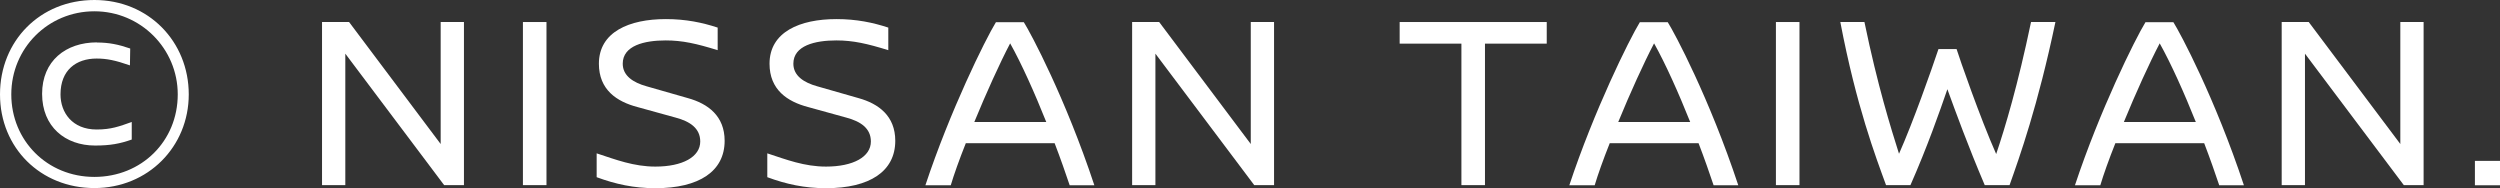 <?xml version="1.0" encoding="UTF-8"?><svg id="_圖層_1" xmlns="http://www.w3.org/2000/svg" viewBox="0 0 179.33 13.5"><rect x="0" y="0" width="179.33" height="13.5" fill="#333333" stroke="none"/><defs><style>.cls-1{fill:#fff;}</style></defs><path class="cls-1" d="m13.54,6.77c0,3.75-2.92,6.72-6.77,6.72S0,10.61,0,6.77,2.88,0,6.77,0s6.77,2.99,6.77,6.77Zm-.79,0c0-3.28-2.66-5.96-5.98-5.96S.81,3.46.81,6.77s2.57,5.92,5.96,5.92,5.98-2.57,5.98-5.92Zm-5.8-3.73c-2.23,0-3.93,1.33-3.93,3.69s1.66,3.71,3.8,3.71c1.08,0,1.78-.13,2.63-.43v-1.26c-.9.32-1.48.54-2.52.54-1.75,0-2.59-1.22-2.59-2.52,0-1.75,1.13-2.57,2.59-2.57.74,0,1.35.13,2.39.49l.02-1.21c-.85-.29-1.51-.43-2.39-.43Z"/><path class="cls-1" d="m33.28,13.29V1.58h-1.67v8.75L25.04,1.58h-1.94v11.7h1.67V3.85l7.09,9.43h1.42Z"/><path class="cls-1" d="m39.2,13.29V1.58h-1.69v11.7h1.69Z"/><path class="cls-1" d="m47.75,1.37c-2.61,0-4.79.92-4.79,3.2,0,1.87,1.28,2.72,2.77,3.11l2.75.76c1.01.27,1.75.76,1.75,1.71,0,1.1-1.26,1.8-3.22,1.8-1.55,0-2.84-.5-4.21-.95v1.71c1.35.5,2.68.79,4.21.79,3.15,0,4.97-1.22,4.97-3.4,0-1.78-1.19-2.66-2.63-3.06l-2.97-.85c-.97-.27-1.71-.76-1.71-1.62,0-1.3,1.55-1.67,3.08-1.67,1.21,0,2.21.23,3.73.7v-1.62c-1.1-.36-2.27-.61-3.73-.61Z"/><path class="cls-1" d="m59.99,1.37c-2.61,0-4.79.92-4.79,3.2,0,1.87,1.28,2.72,2.77,3.11l2.75.76c1.01.27,1.75.76,1.75,1.71,0,1.1-1.26,1.8-3.22,1.8-1.55,0-2.84-.5-4.21-.95v1.71c1.35.5,2.68.79,4.21.79,3.15,0,4.97-1.22,4.97-3.4,0-1.78-1.19-2.66-2.63-3.06l-2.97-.85c-.97-.27-1.71-.76-1.71-1.62,0-1.3,1.55-1.67,3.08-1.67,1.21,0,2.21.23,3.73.7v-1.62c-1.1-.36-2.27-.61-3.73-.61Z"/><path class="cls-1" d="m78.5,13.29c-2.07-6.25-4.57-10.93-5.06-11.7h-2c-.77,1.26-3.29,6.36-5.06,11.7h1.82c.23-.77.61-1.84,1.08-3.02h6.37c.43,1.12.79,2.16,1.08,3.02h1.76Zm-8.61-4.54c.85-2.07,1.84-4.25,2.57-5.64.81,1.44,1.76,3.56,2.59,5.64h-5.17Z"/><path class="cls-1" d="m91.39,13.29V1.58h-1.67v8.75l-6.57-8.75h-1.94v11.7h1.67V3.85l7.09,9.43h1.42Z"/><path class="cls-1" d="m110.95,3.13v-1.55h-10.55v1.55h4.43v10.15h1.69V3.13h4.43Z"/><path class="cls-1" d="m124.69,13.29c-2.07-6.25-4.57-10.93-5.06-11.7h-2c-.77,1.26-3.29,6.36-5.06,11.7h1.82c.23-.77.61-1.84,1.08-3.02h6.37c.43,1.12.79,2.16,1.08,3.02h1.76Zm-8.61-4.54c.85-2.07,1.84-4.25,2.57-5.64.81,1.44,1.76,3.56,2.59,5.64h-5.17Z"/><path class="cls-1" d="m129.08,13.29V1.58h-1.69v11.7h1.69Z"/><path class="cls-1" d="m145.69,1.58c-.95,4.54-1.85,7.54-2.5,9.47-1.15-2.59-2.65-6.91-2.84-7.53h-1.3c-.52,1.55-1.82,5.24-2.83,7.51-.59-1.87-1.53-4.86-2.48-9.45h-1.73c1.15,6.03,2.54,9.67,3.28,11.7h1.75c1.21-2.74,2.09-5.26,2.65-6.88.59,1.62,1.49,4.09,2.68,6.88h1.78c.72-2.03,2.03-5.69,3.29-11.7h-1.75Z"/><path class="cls-1" d="m160.96,13.29c-2.07-6.25-4.57-10.93-5.06-11.7h-2c-.77,1.26-3.29,6.36-5.06,11.7h1.82c.23-.77.61-1.84,1.08-3.02h6.37c.43,1.12.79,2.16,1.08,3.02h1.76Zm-8.61-4.54c.85-2.07,1.84-4.25,2.57-5.64.81,1.44,1.76,3.56,2.59,5.64h-5.17Z"/><path class="cls-1" d="m173.85,13.29V1.58h-1.67v8.75l-6.57-8.75h-1.94v11.7h1.67V3.85l7.09,9.43h1.42Z"/><path class="cls-1" d="m179.33,13.29v-1.75h-1.8v1.75h1.8Z"/></svg>